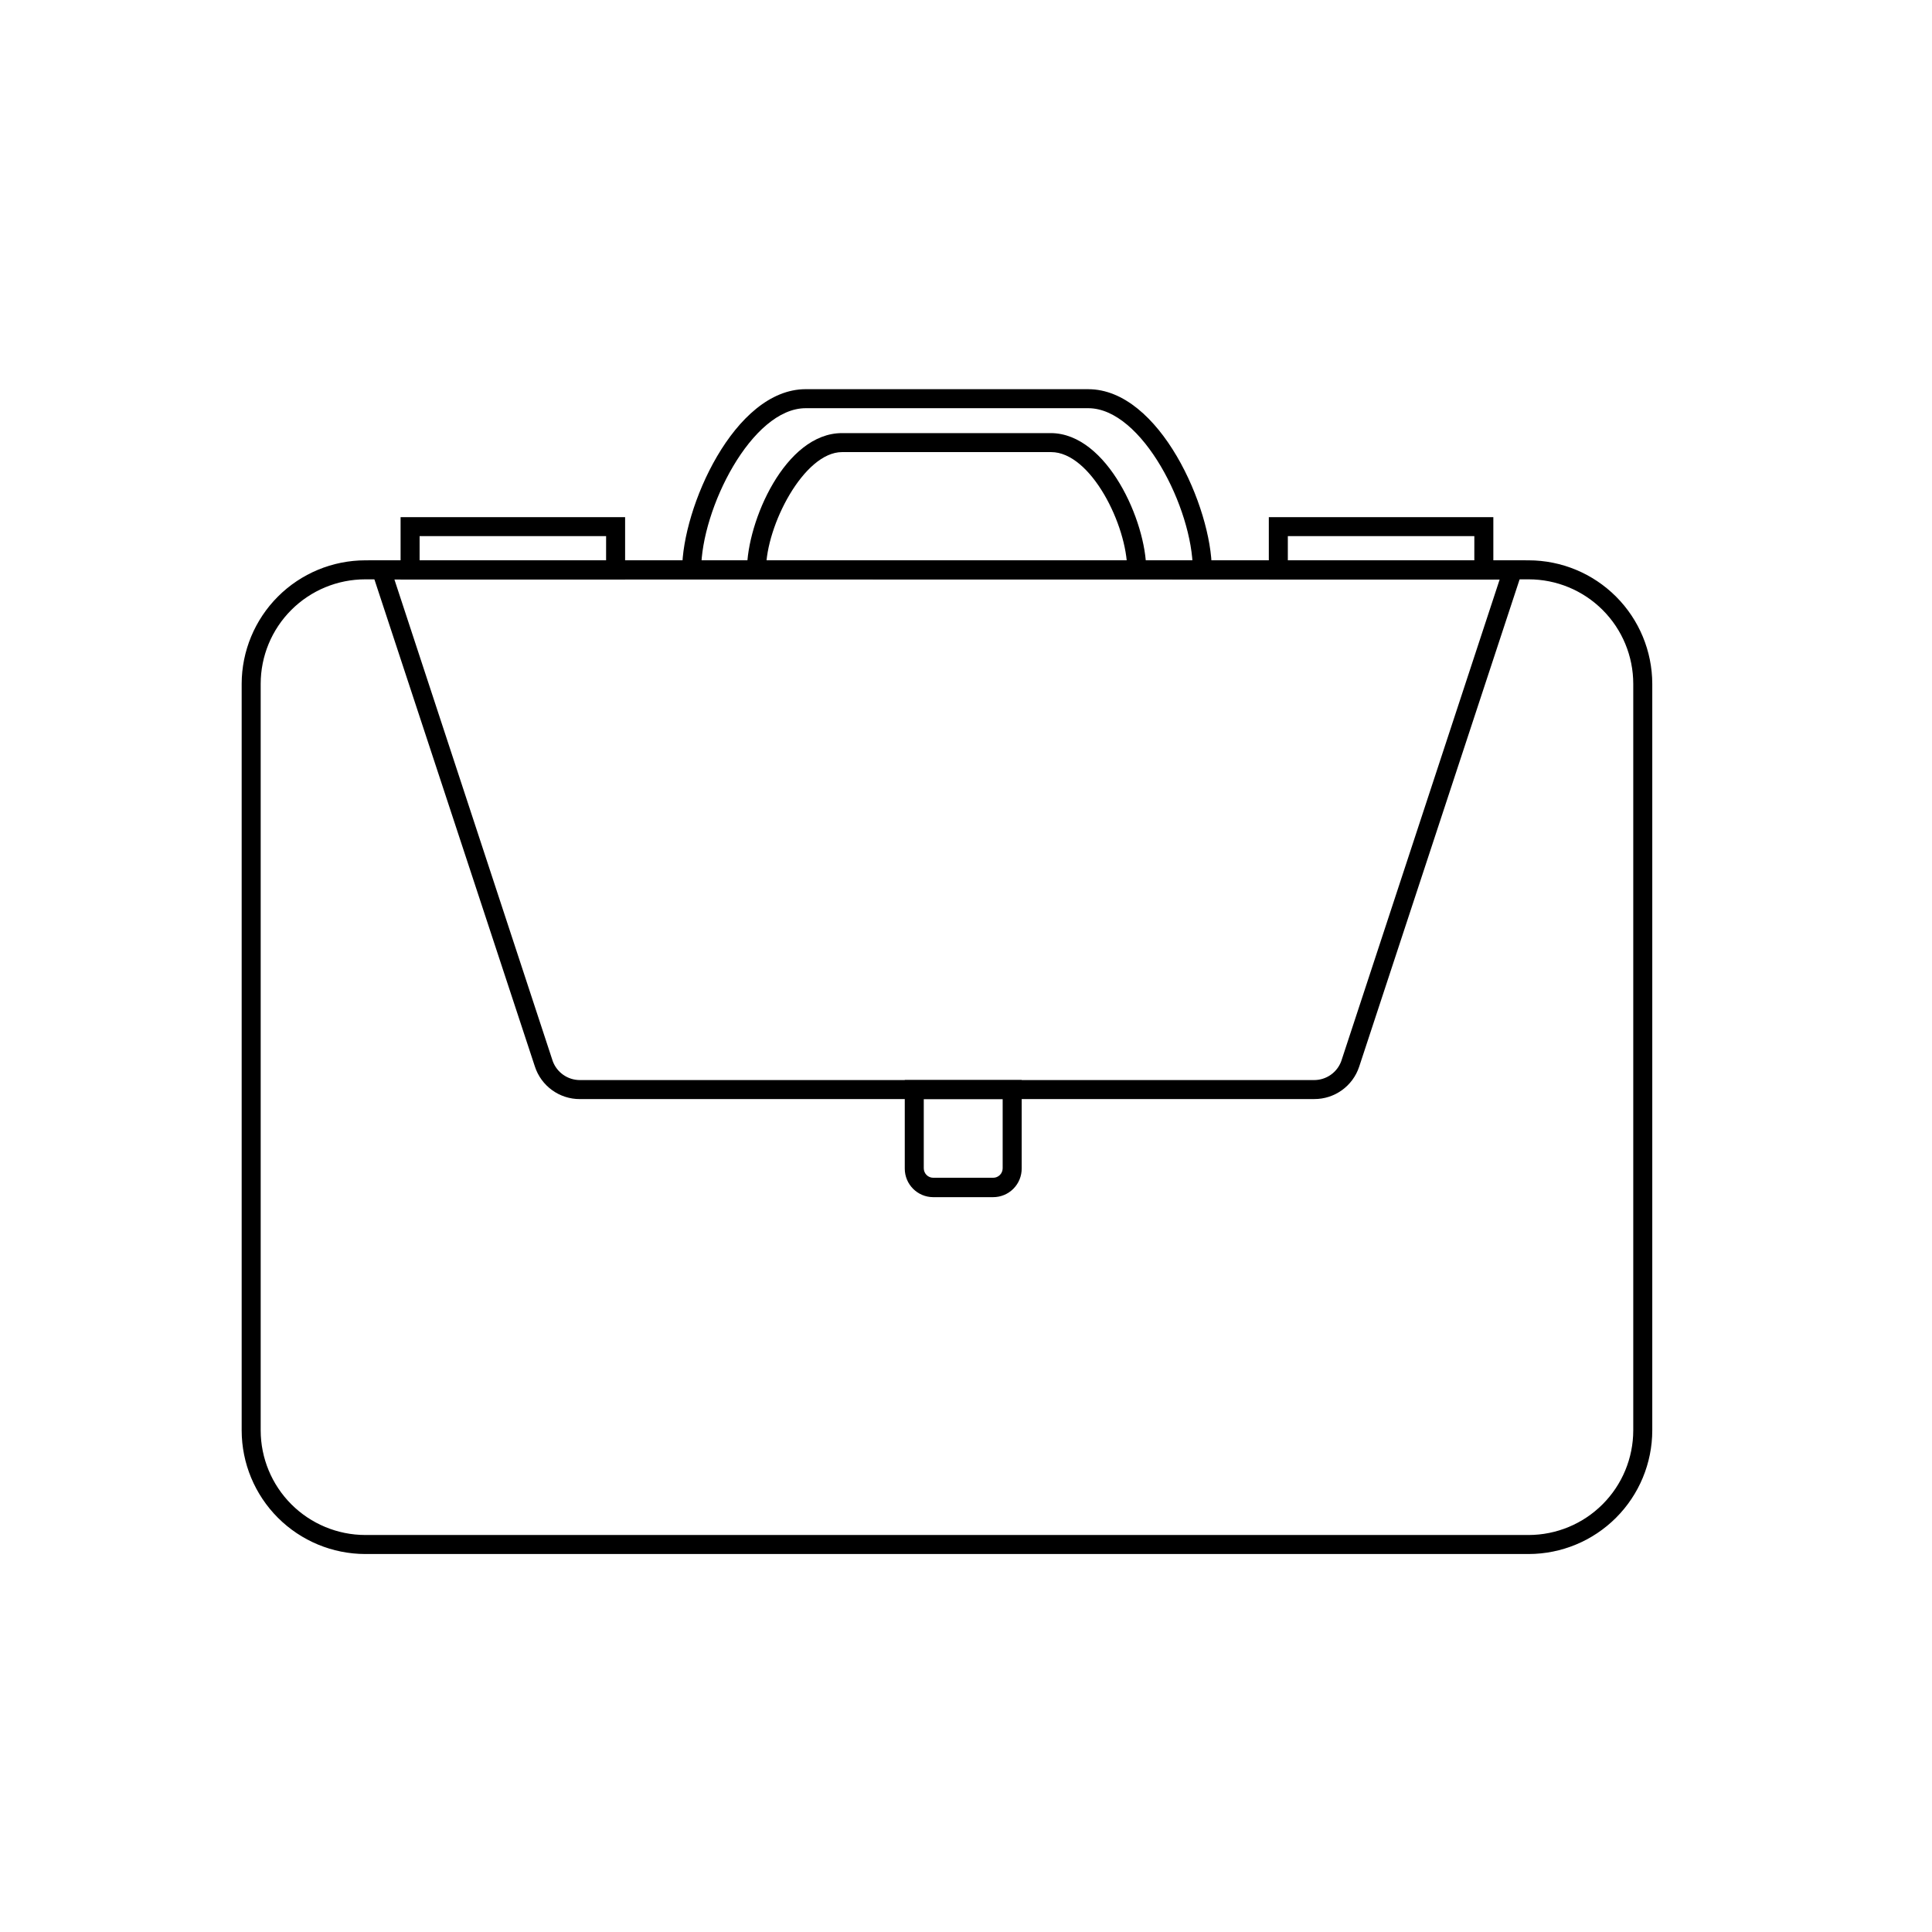 <?xml version="1.0" encoding="UTF-8"?>
<!-- Uploaded to: SVG Repo, www.svgrepo.com, Generator: SVG Repo Mixer Tools -->
<svg fill="#000000" width="800px" height="800px" version="1.1" viewBox="144 144 512 512" xmlns="http://www.w3.org/2000/svg">
 <g>
  <path d="m549.12 555.83h-308.33c-8.68-0.016-17-3.469-23.141-9.609-6.137-6.137-9.594-14.457-9.605-23.141v-197.84c0.012-8.684 3.469-17.004 9.605-23.141 6.141-6.141 14.461-9.594 23.141-9.609h308.33c8.684 0.016 17.004 3.469 23.141 9.609 6.141 6.137 9.594 14.457 9.609 23.141v197.84c-0.016 8.684-3.469 17.004-9.609 23.141-6.137 6.141-14.457 9.594-23.141 9.609zm-308.33-258.3c-7.348 0-14.395 2.918-19.594 8.117-5.195 5.195-8.113 12.242-8.113 19.594v197.84c0.012 7.348 2.938 14.387 8.129 19.578 5.195 5.195 12.234 8.117 19.578 8.133h308.33c7.348-0.016 14.387-2.938 19.578-8.133 5.195-5.191 8.121-12.23 8.133-19.578v-197.84c0-7.352-2.918-14.398-8.117-19.594-5.195-5.199-12.242-8.117-19.594-8.117z"/>
  <path d="m465.14 295h-5.039c0-16.121-13.402-42.824-27.711-42.824h-74.863c-14.309 0-27.711 26.703-27.711 42.824h-5.039c0-16.426 13.805-47.863 32.746-47.863l74.871 0.004c18.941 0 32.746 31.438 32.746 47.859z"/>
  <path d="m447.76 295h-5.039c0-11.738-9.621-31.188-20.152-31.188h-55.418c-10.078 0-20.152 19.445-20.152 31.188h-5.039c0-12.746 10.078-36.223 25.191-36.223h55.418c14.914 0.152 25.191 23.477 25.191 36.223z"/>
  <path d="m539.75 297.52h-59.5v-16.473h59.5zm-54.461-5.039h49.422l0.004-6.398h-49.426z"/>
  <path d="m309.66 297.52h-59.5v-16.473h59.5zm-54.461-5.039h49.422l0.004-6.398h-49.426z"/>
  <path d="m492.25 435.27h-194.57c-5.445 0.02-10.273-3.484-11.941-8.664l-44.184-134.12h306.82l-44.184 134.21c-1.703 5.141-6.527 8.602-11.941 8.566zm-243.74-137.74 41.965 127.66c1.105 3.031 3.984 5.043 7.207 5.039h194.57c3.223 0.004 6.102-2.008 7.203-5.039l41.969-127.61z"/>
  <path d="m407.2 461.26h-15.871c-4.172 0-7.555-3.383-7.555-7.559v-23.477h30.984v23.379c0.023 2.019-0.758 3.969-2.18 5.406-1.418 1.441-3.356 2.25-5.379 2.25zm-18.391-25.996v18.34c0 0.668 0.266 1.309 0.738 1.781 0.473 0.473 1.113 0.734 1.781 0.734h15.871c0.668 0 1.309-0.262 1.781-0.734 0.473-0.473 0.738-1.113 0.738-1.781v-18.34z"/>
 </g>
</svg>